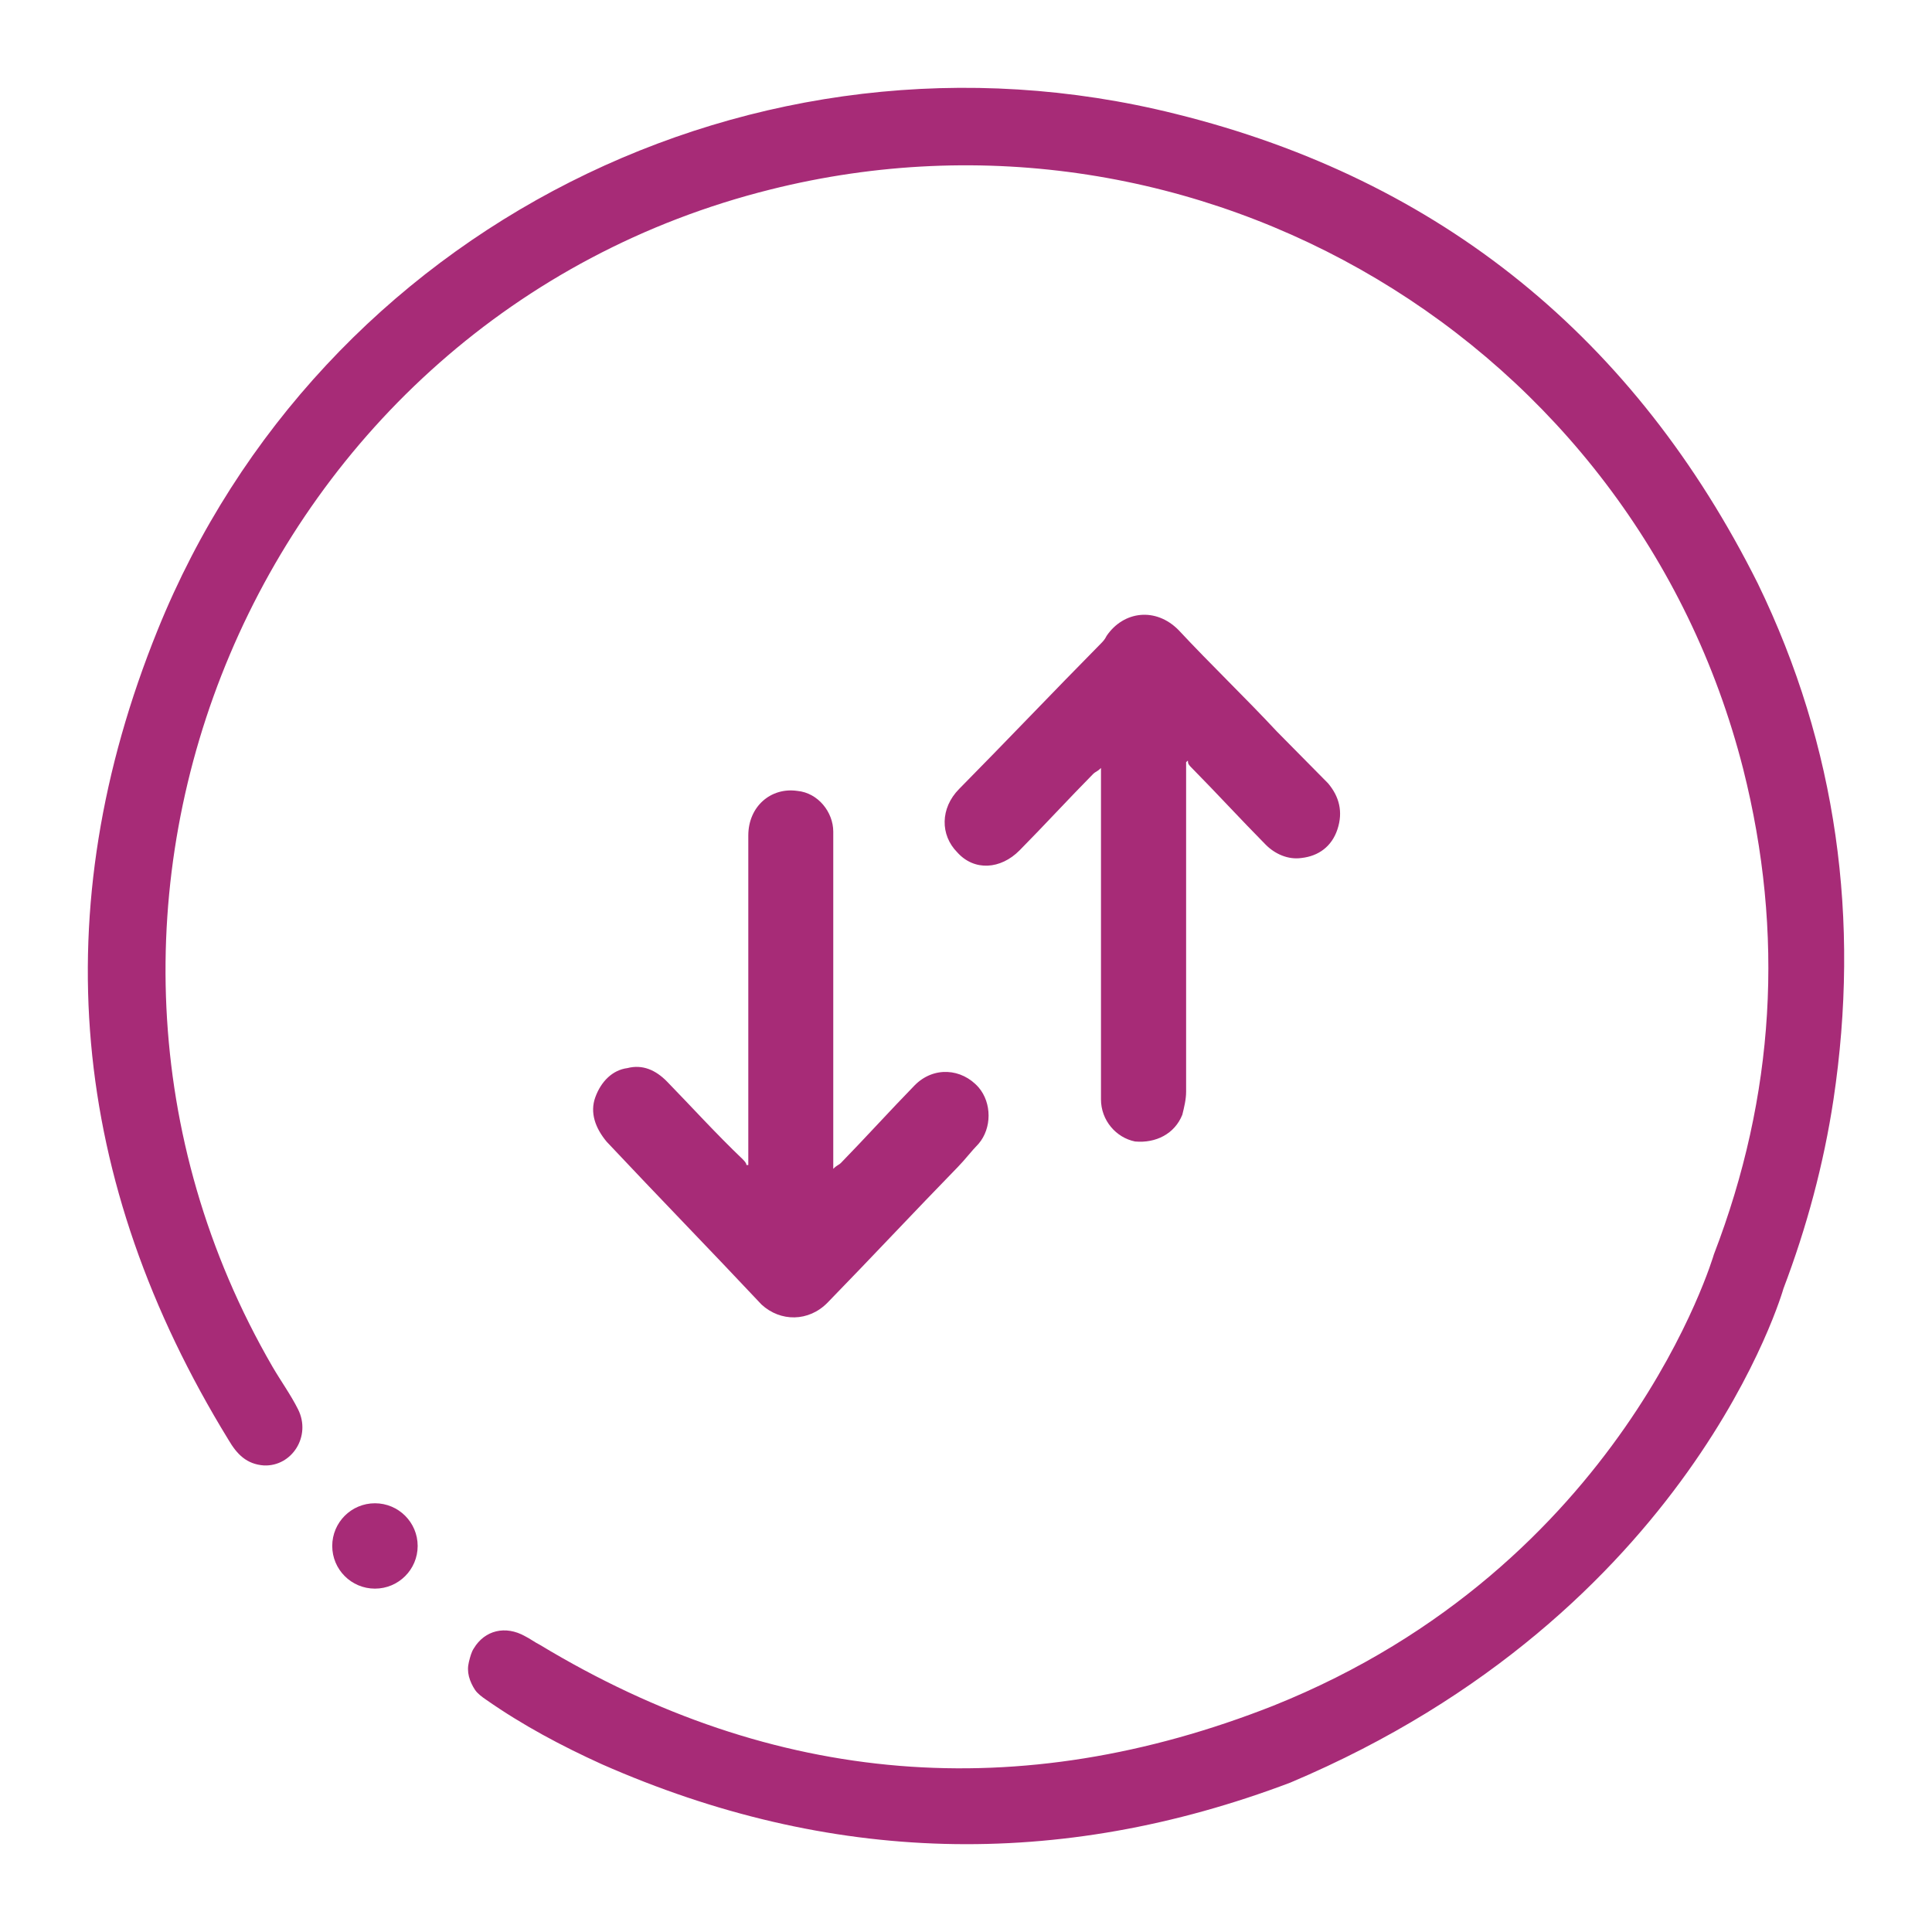 <?xml version="1.0" encoding="utf-8"?>
<svg width="88" height="88" viewBox="0 0 88 88" fill="none" xmlns="http://www.w3.org/2000/svg">
<path d="M58.774 81.195C48.211 85.195 37.759 84.917 27.419 80.361C25.584 79.528 23.805 78.583 22.137 77.416C21.971 77.305 21.748 77.139 21.637 76.972C21.526 76.805 21.415 76.583 21.359 76.361C21.303 76.138 21.303 75.916 21.359 75.694C21.415 75.472 21.47 75.25 21.581 75.083C22.082 74.249 23.027 74.027 23.916 74.527C24.139 74.638 24.361 74.805 24.584 74.916C35.258 81.361 46.432 82.25 57.995 77.694C73.951 71.305 78.065 57.137 78.065 57.137C80.845 49.914 81.289 42.524 79.399 35.024C74.451 15.578 54.604 3.743 35.091 8.632C11.741 14.466 0.345 41.413 12.409 62.248C12.798 62.915 13.242 63.526 13.576 64.193C14.188 65.415 13.298 66.804 12.019 66.749C11.241 66.693 10.796 66.249 10.407 65.582C3.18 53.803 2.012 41.469 7.183 28.69C14.577 10.41 34.424 0.409 53.548 5.188C65.668 8.188 74.507 15.466 80.066 26.578C83.68 34.024 84.736 41.913 83.513 50.081C83.068 53.025 82.29 55.914 81.234 58.693C81.234 58.693 77.064 73.472 58.774 81.195Z" fill="#A72B77"/>
<path d="M17.078 68.472C16.004 68.472 15.133 69.342 15.133 70.416C15.133 71.49 16.004 72.36 17.078 72.36C18.153 72.36 19.024 71.49 19.024 70.416C19.024 69.342 18.153 68.472 17.078 68.472Z" fill="#A72B77"/>
<path d="M54.026 34.718C54.026 34.805 54.026 34.979 54.026 35.066C54.026 39.953 54.026 44.839 54.026 49.725C54.026 50.074 53.94 50.423 53.854 50.772C53.509 51.644 52.647 52.08 51.699 51.993C50.837 51.819 50.148 51.033 50.148 50.074C50.148 48.59 50.148 47.02 50.148 45.537C50.148 42.134 50.148 38.818 50.148 35.416C50.148 35.328 50.148 35.154 50.148 34.979C49.976 35.154 49.889 35.154 49.803 35.241C48.683 36.375 47.562 37.597 46.442 38.731C45.58 39.604 44.374 39.691 43.598 38.818C42.823 38.033 42.823 36.812 43.684 35.939C45.839 33.758 47.993 31.489 50.148 29.308C50.234 29.221 50.32 29.134 50.407 28.959C51.182 27.825 52.647 27.65 53.681 28.697C55.146 30.268 56.698 31.751 58.163 33.322C58.938 34.107 59.714 34.892 60.49 35.677C61.007 36.288 61.179 36.986 60.92 37.771C60.662 38.556 60.059 38.993 59.283 39.08C58.68 39.167 58.077 38.906 57.646 38.469C56.525 37.335 55.405 36.114 54.285 34.979C54.198 34.892 54.112 34.805 54.112 34.718C54.112 34.63 54.112 34.63 54.026 34.718Z" fill="#A72B77"/>
<path d="M37.954 53.24C38.126 53.064 38.212 53.064 38.298 52.975C39.416 51.828 40.534 50.592 41.653 49.444C42.513 48.561 43.803 48.65 44.577 49.532C45.179 50.239 45.179 51.386 44.577 52.093C44.233 52.446 43.975 52.799 43.631 53.152C41.653 55.182 39.674 57.301 37.696 59.331C36.836 60.214 35.546 60.214 34.686 59.42C32.364 56.948 29.955 54.476 27.633 52.004C27.117 51.386 26.859 50.68 27.117 49.974C27.375 49.267 27.891 48.738 28.579 48.65C29.267 48.473 29.869 48.738 30.385 49.267C31.503 50.415 32.622 51.651 33.826 52.799C33.912 52.887 33.998 52.975 33.998 53.064H34.084C34.084 52.975 34.084 52.799 34.084 52.711C34.084 47.855 34.084 42.911 34.084 38.056C34.084 36.732 35.116 35.849 36.32 36.025C37.266 36.114 37.954 36.996 37.954 37.879C37.954 38.497 37.954 39.027 37.954 39.645C37.954 44.059 37.954 48.561 37.954 52.975C37.954 52.887 37.954 53.064 37.954 53.24Z" fill="#A72B77"/>
</svg>
